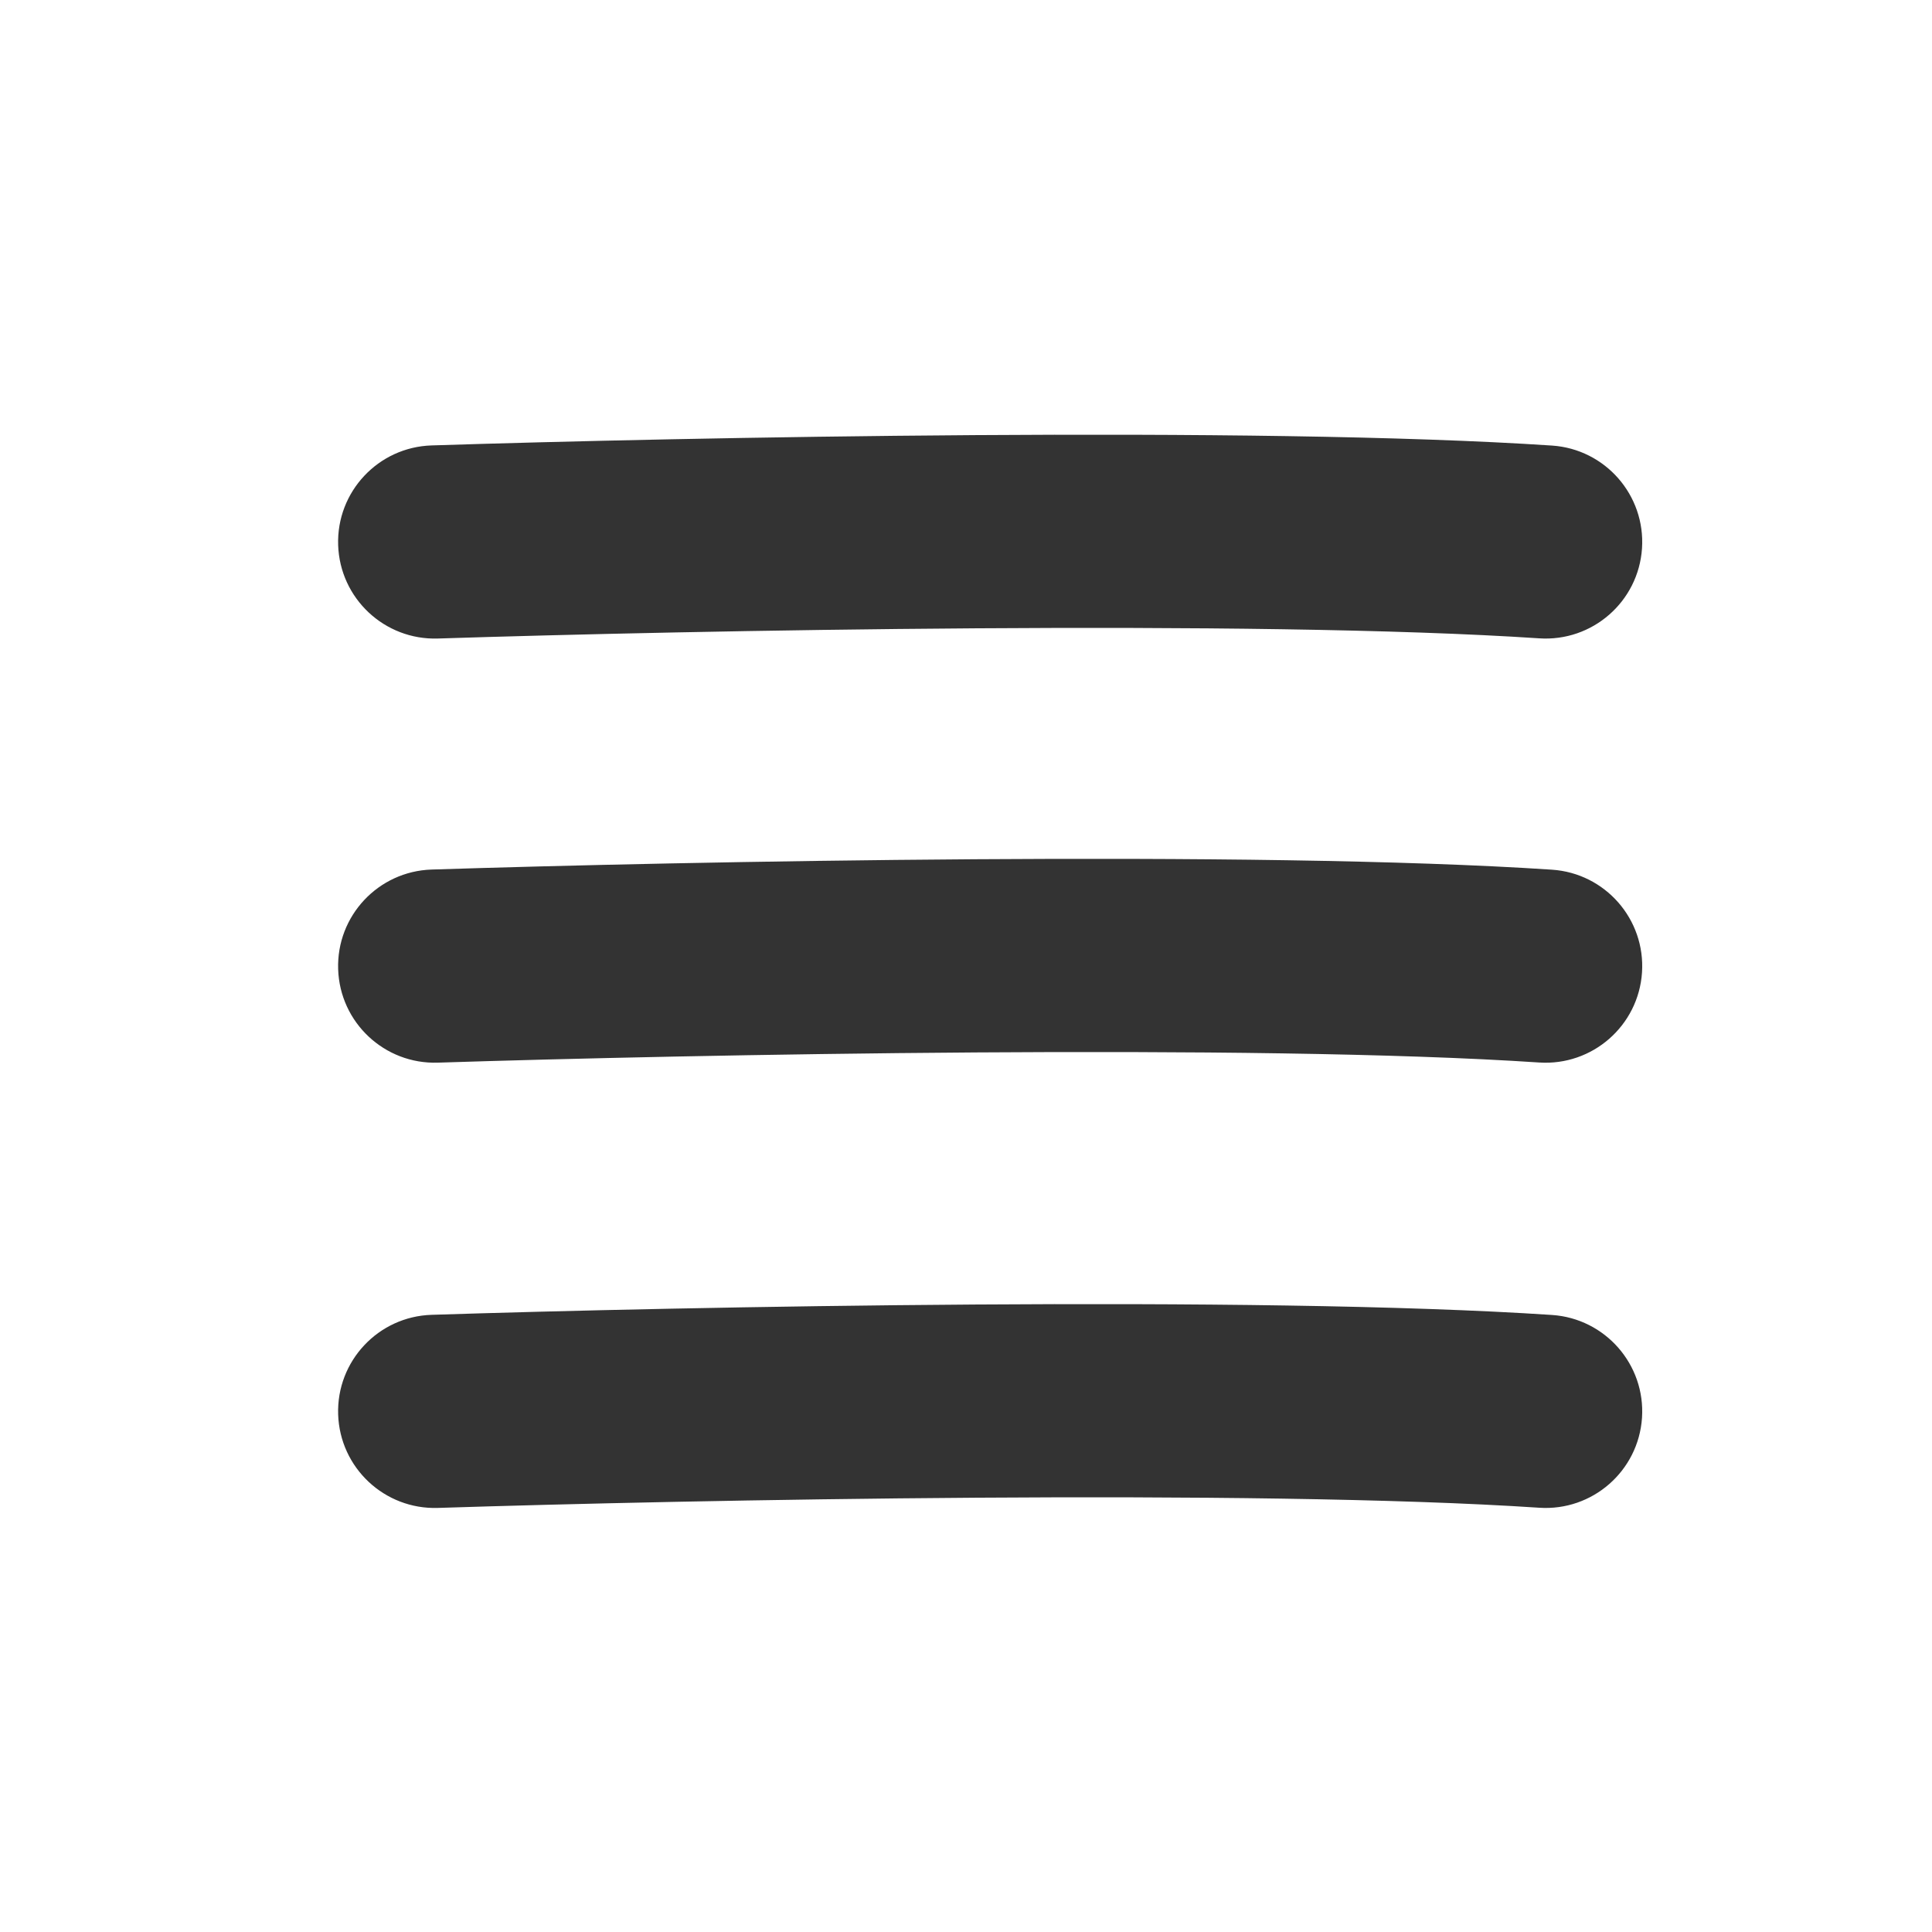 <?xml version="1.0" encoding="UTF-8"?> <svg xmlns="http://www.w3.org/2000/svg" width="40" height="40" viewBox="0 0 40 40" fill="none"> <path fill-rule="evenodd" clip-rule="evenodd" d="M31.867 21.998C25.981 21.605 14.244 21.834 9.065 22.001C7.961 22.037 7.037 21.171 7.001 20.067C6.965 18.962 7.832 18.039 8.936 18.003C14.089 17.837 26.019 17.599 32.133 18.006C33.235 18.08 34.069 19.033 33.996 20.135C33.922 21.237 32.969 22.071 31.867 21.998Z" fill="#333333"></path> <path fill-rule="evenodd" clip-rule="evenodd" d="M31.867 13.216C25.981 12.824 14.244 13.053 9.065 13.22C7.961 13.255 7.037 12.389 7.001 11.285C6.965 10.181 7.832 9.257 8.936 9.222C14.089 9.056 26.019 8.818 32.133 9.225C33.235 9.299 34.069 10.252 33.996 11.354C33.922 12.456 32.969 13.29 31.867 13.216Z" fill="#333333"></path> <path fill-rule="evenodd" clip-rule="evenodd" d="M31.867 31.216C25.981 30.824 14.244 31.053 9.065 31.22C7.961 31.255 7.037 30.389 7.001 29.285C6.965 28.181 7.832 27.257 8.936 27.222C14.089 27.056 26.019 26.818 32.133 27.225C33.235 27.299 34.069 28.252 33.996 29.354C33.922 30.456 32.969 31.29 31.867 31.216Z" fill="#333333"></path> </svg> 